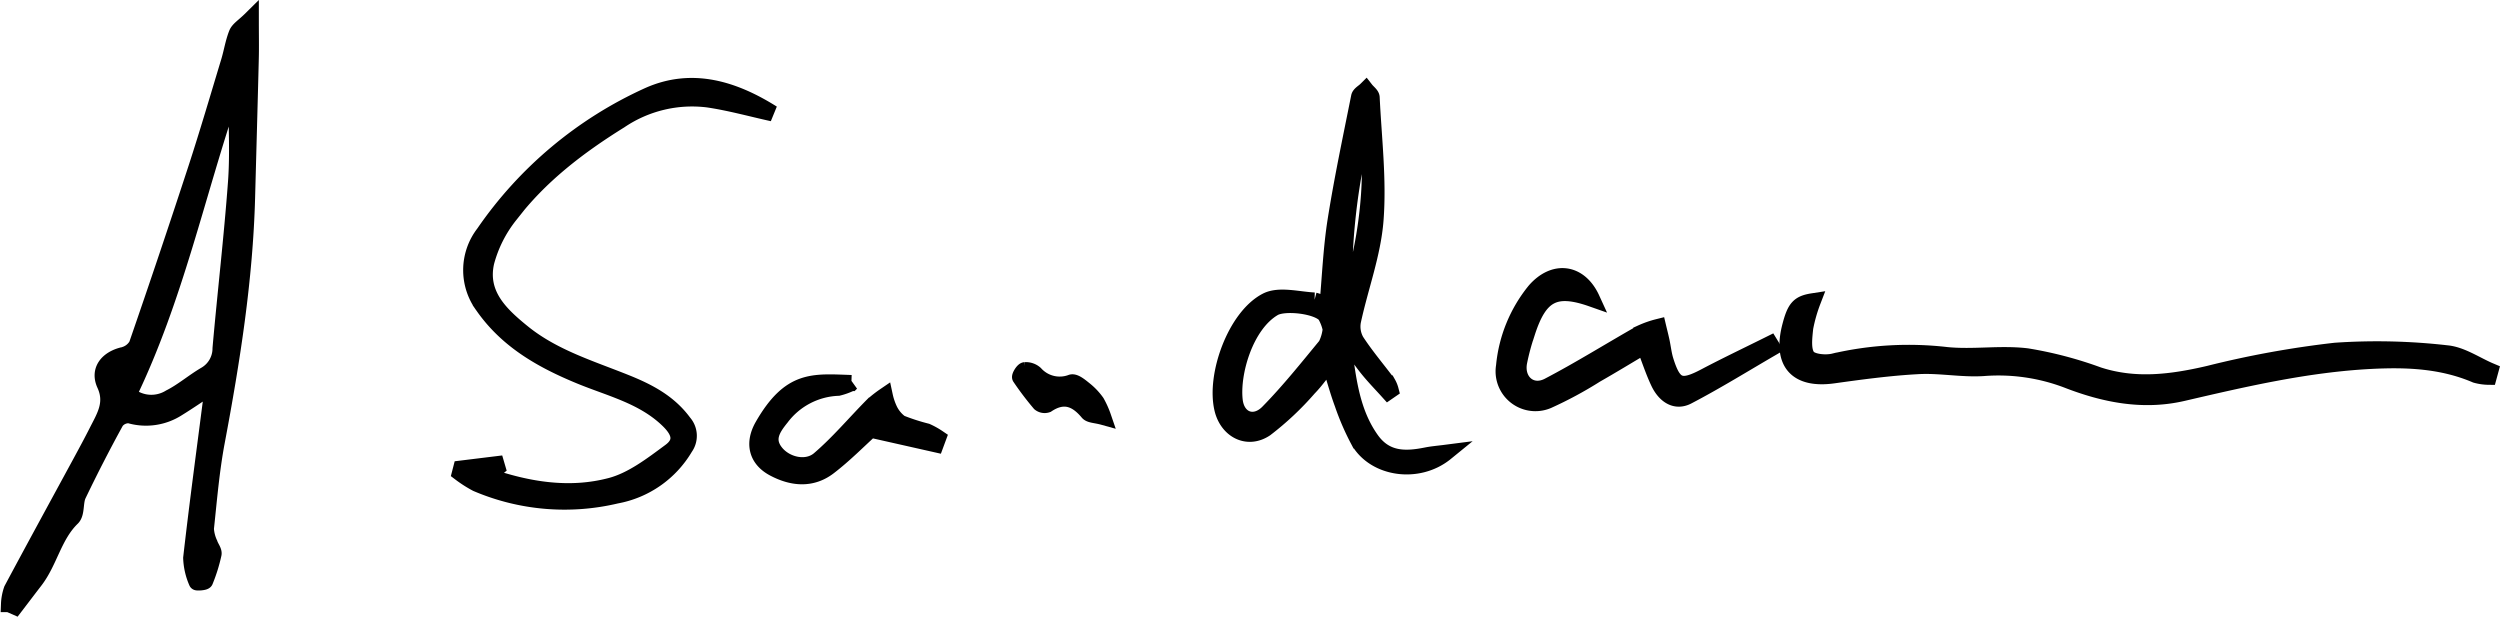 <svg xmlns="http://www.w3.org/2000/svg" width="312.32" height="77.042" viewBox="0 0 312.32 77.042">
  <g id="logo" transform="translate(1.121 2.395)">
    <path id="Path_1" data-name="Path 1" d="M418.911,255.613c0,2.106.031,3.5-.005,4.9-.142,5.786-.307,11.571-.461,17.357-.276,10.3-1.882,20.433-3.784,30.538-.674,3.58-.974,7.233-1.362,10.863a5.105,5.105,0,0,0,.481,1.869c.141.447.554.92.474,1.3a20.359,20.359,0,0,1-1.052,3.372c-.068.173-1.029.21-1.046.151a8.241,8.241,0,0,1-.7-3.04c.73-6.437,1.6-12.859,2.426-19.286.083-.649.195-1.3.352-2.333-1.715,1.13-3.07,2.071-4.473,2.936a7.31,7.31,0,0,1-6.015.859,1.959,1.959,0,0,0-1.679.774q-2.483,4.521-4.717,9.179c-.425.886-.154,2.286-.761,2.875-2.287,2.221-2.784,5.427-4.646,7.847-.832,1.081-1.657,2.169-2.486,3.253l-.762-.335a6.276,6.276,0,0,1,.347-1.83c2.857-5.346,5.766-10.663,8.657-15.992.674-1.244,1.347-2.489,1.986-3.753.93-1.84,2.045-3.526.976-5.861-.827-1.806.354-3.209,2.294-3.677a2.622,2.622,0,0,0,1.7-1.266q3.807-11,7.422-22.066c1.444-4.426,2.753-8.9,4.1-13.352.351-1.156.527-2.374.973-3.489C417.373,256.862,418.025,256.489,418.911,255.613Zm-15.26,46.906a4.432,4.432,0,0,0,5.158.357c1.55-.781,2.9-1.959,4.4-2.841a3.783,3.783,0,0,0,1.913-3.3c.608-6.922,1.423-13.825,1.933-20.753.264-3.584.046-7.2.046-10.807l-.712-.083C412.169,277.528,409.468,290.489,403.651,302.519Z" transform="translate(-388.695 -255.613)" stroke="#000" stroke-width="2"/>
    <path id="Path_2" data-name="Path 2" d="M498.96,298.555c-.825-.915-1.688-1.8-2.469-2.752-.756-.922-1.428-1.915-2.331-3.14a6.673,6.673,0,0,0-.512,2.016c.486,3.472,1.1,6.906,3.216,9.868,1.8,2.511,4.238,2.474,6.866,1.945.707-.142,1.432-.2,2.433-.329-3.492,2.845-8.933,2.006-10.917-1.518a31.791,31.791,0,0,1-2-4.622c-.581-1.572-1.017-3.2-1.618-5.129-.9,1.123-1.659,2.248-2.592,3.2a36.573,36.573,0,0,1-5.393,5.071c-2.262,1.517-4.763.183-5.395-2.457-1.01-4.212,1.635-11.527,5.505-13.525,1.586-.82,3.973-.136,5.991-.041a5.454,5.454,0,0,1,1.62.735c.335-3.675.474-7.227,1.023-10.714.818-5.181,1.913-10.319,2.94-15.466.068-.339.561-.593.856-.886.251.32.7.632.72.962.241,5.105.871,10.248.483,15.309-.325,4.241-1.9,8.381-2.809,12.589a3.665,3.665,0,0,0,.39,2.521c1.2,1.845,2.643,3.536,3.968,5.305a3.451,3.451,0,0,1,.341.84Zm-7.181-7.814a5.856,5.856,0,0,0-.676-1.777c-.978-1.181-5.1-1.649-6.434-.868-3.543,2.074-5.283,8.118-4.871,11.564.286,2.4,2.457,3.185,4.16,1.452,2.579-2.625,4.887-5.52,7.232-8.364A5.8,5.8,0,0,0,491.779,290.74Zm1.723-3.27c2.826-5.288,4.138-18.672,2.364-21.741A78.066,78.066,0,0,0,493.5,287.47Z" transform="translate(-326.662 -251.999)" stroke="#000" stroke-width="2"/>
    <path id="Path_3" data-name="Path 3" d="M522.991,276.41a19.27,19.27,0,0,0-.947,3.328c-.124,1.22-.334,2.786.283,3.612.5.668,2.257.834,3.3.579a41.171,41.171,0,0,1,14.055-.8c3.328.341,6.757-.246,10.07.159a48.736,48.736,0,0,1,8.916,2.345c4.627,1.5,9.126.915,13.743-.154a120.721,120.721,0,0,1,15.856-2.887,76.315,76.315,0,0,1,13.889.317c1.879.169,3.658,1.44,5.483,2.209l-.2.734a6.265,6.265,0,0,1-1.616-.23c-4.216-1.8-8.6-1.987-13.115-1.754-8,.415-15.741,2.216-23.5,4.019-4.97,1.154-9.807.181-14.467-1.635a24.2,24.2,0,0,0-10.48-1.489c-2.679.163-5.4-.388-8.079-.246-3.548.188-7.088.666-10.61,1.157-4.6.642-6.6-1.579-5.414-6.142C520.753,277.254,521.209,276.686,522.991,276.41Z" transform="translate(-297.64 -241.172)" stroke="#000" stroke-width="2"/>
    <path id="Path_4" data-name="Path 4" d="M461,263.962c-2.681-.59-5.337-1.332-8.043-1.733a16.067,16.067,0,0,0-11.017,2.637c-5.195,3.228-10.036,6.922-13.757,11.827a16,16,0,0,0-2.948,5.854c-.91,4.011,1.772,6.537,4.582,8.809,3.806,3.075,8.436,4.46,12.874,6.244,2.772,1.115,5.376,2.462,7.223,4.987a2.512,2.512,0,0,1,.151,3.13,12.607,12.607,0,0,1-8.586,5.995,27.96,27.96,0,0,1-17.456-1.494,15.248,15.248,0,0,1-2.079-1.332l.142-.551,4.419-.542.127.434-1.291,1c5.158,1.8,10.338,2.606,15.443,1.257,2.677-.708,5.124-2.6,7.425-4.3,1.581-1.166,1.239-2.452-.278-3.914-3.091-2.984-7.191-3.931-10.971-5.488-4.758-1.959-9.1-4.407-12.12-8.733a7.541,7.541,0,0,1,.081-9.109A49.938,49.938,0,0,1,445.5,261.71C450.957,259.278,456.159,260.92,461,263.962Z" transform="translate(-365.607 -252.194)" stroke="#000" stroke-width="2"/>
    <path id="Path_5" data-name="Path 5" d="M509.93,277.394c-4.6-1.618-6.544-.613-8.1,4.238a28.665,28.665,0,0,0-1,3.706c-.427,2.4,1.518,4.055,3.673,2.928,3.938-2.059,7.713-4.426,11.583-6.618a12.274,12.274,0,0,1,2.126-.744c.144.607.3,1.21.429,1.818.169.791.251,1.606.49,2.374,1.013,3.265,1.921,3.584,4.917,2,2.691-1.42,5.441-2.725,8.164-4.082l.29.473c-3.528,2.047-7,4.205-10.61,6.09-1.589.829-2.9-.219-3.611-1.7-.659-1.378-1.13-2.845-1.8-4.575-2.057,1.218-4.034,2.426-6.047,3.573a49.007,49.007,0,0,1-6,3.236,3.976,3.976,0,0,1-5.486-4.31,17.5,17.5,0,0,1,3.848-9.412C505.216,273.609,508.393,274.031,509.93,277.394Z" transform="translate(-312.175 -242.459)" stroke="#000" stroke-width="2"/>
    <path id="Path_6" data-name="Path 6" d="M458.031,288.3c-1.518,1.369-3.262,3.15-5.219,4.649-2.165,1.66-4.6,1.408-6.9.18-2.167-1.159-2.594-3.18-1.357-5.326,3.414-5.929,6.276-5.5,11.068-5.334a7.953,7.953,0,0,1-1.649.6,9.349,9.349,0,0,0-7.106,3.719c-1.073,1.328-2,2.7-.722,4.331,1.262,1.616,3.889,2.216,5.451.881,2.386-2.042,4.431-4.482,6.647-6.725a14.834,14.834,0,0,1,1.557-1.22,8.1,8.1,0,0,0,.549,1.662,4.394,4.394,0,0,0,1.417,1.744,25.856,25.856,0,0,0,3.258,1.054,9.514,9.514,0,0,1,1.445.808l-.3.812Z" transform="translate(-350.382 -237.016)" stroke="#000" stroke-width="2"/>
    <path id="Path_7" data-name="Path 7" d="M473.637,287.347c-.934-.259-1.643-.234-1.921-.569-1.461-1.752-3.047-2.331-5.087-.976a.963.963,0,0,1-.92-.159,37.7,37.7,0,0,1-2.458-3.241c-.086-.13.357-.884.6-.908a1.764,1.764,0,0,1,1.288.439,4.112,4.112,0,0,0,4.522,1.095c.439-.13,1.178.512,1.684.917a7.781,7.781,0,0,1,1.469,1.561A11.2,11.2,0,0,1,473.637,287.347Z" transform="translate(-336.932 -237.647)" stroke="#000" stroke-width="2"/>
  </g>
</svg>
